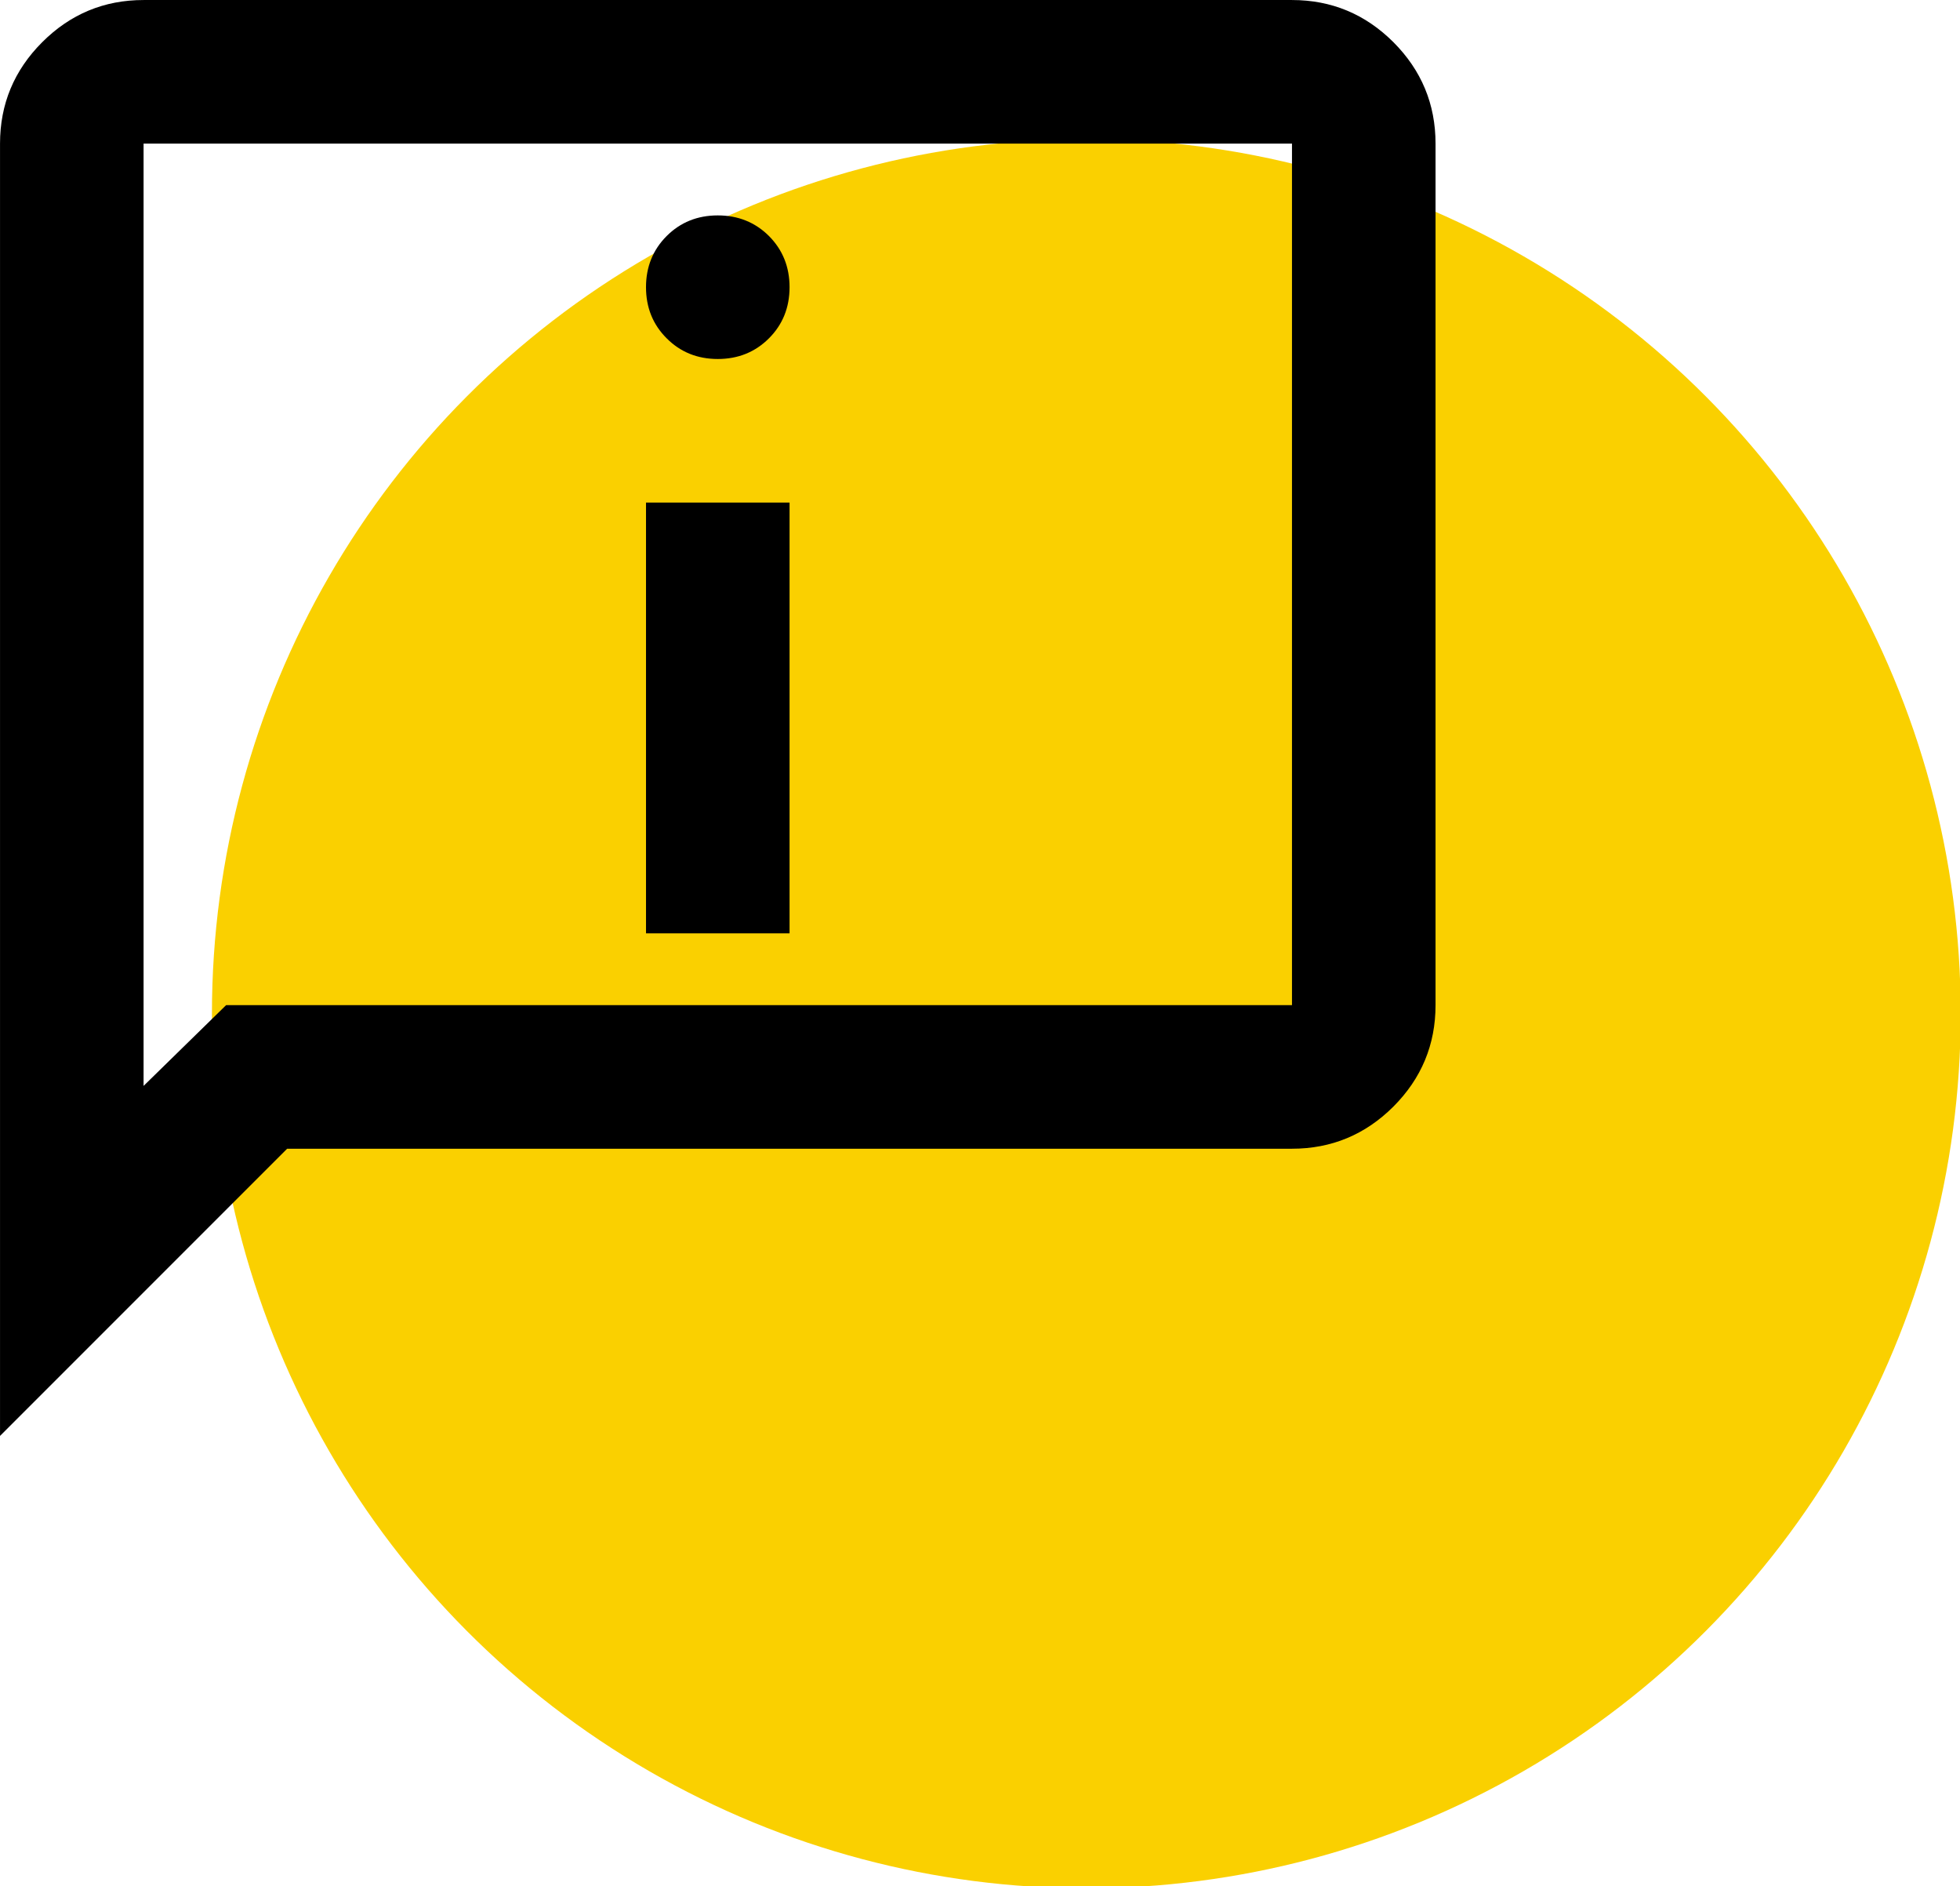 <?xml version="1.0" encoding="UTF-8" standalone="no"?>
<!DOCTYPE svg PUBLIC "-//W3C//DTD SVG 1.1//EN" "http://www.w3.org/Graphics/SVG/1.1/DTD/svg11.dtd">
<svg width="100%" height="100%" viewBox="0 0 79 76" version="1.1" xmlns="http://www.w3.org/2000/svg" xmlns:xlink="http://www.w3.org/1999/xlink" xml:space="preserve" xmlns:serif="http://www.serif.com/" style="fill-rule:evenodd;clip-rule:evenodd;stroke-linejoin:round;stroke-miterlimit:2;">
    <g transform="matrix(1.235,0,0,1.235,-16.071,-14.098)">
        <circle cx="48.467" cy="44.49" r="28.537" style="fill:rgb(250,208,0);"/>
    </g>
    <g transform="matrix(2.893,0,0,2.893,-5.785,-5.785)">
        <path d="M12,7C12.283,7 12.521,6.904 12.713,6.712C12.904,6.521 13,6.283 13,6C13,5.717 12.904,5.479 12.713,5.287C12.521,5.096 12.283,5 12,5C11.717,5 11.479,5.096 11.288,5.287C11.096,5.479 11,5.717 11,6C11,6.283 11.096,6.521 11.288,6.712C11.479,6.904 11.717,7 12,7ZM11,15L13,15L13,9L11,9L11,15ZM2,22L2,4C2,3.45 2.196,2.979 2.588,2.587C2.979,2.196 3.45,2 4,2L20,2C20.55,2 21.021,2.196 21.413,2.587C21.804,2.979 22,3.45 22,4L22,16C22,16.55 21.804,17.021 21.413,17.413C21.021,17.804 20.55,18 20,18L6,18L2,22ZM5.15,16L20,16L20,4L4,4L4,17.125L5.15,16ZM4,16L4,4L4,16Z" style="fill-rule:nonzero;"/>
    </g>
</svg>
